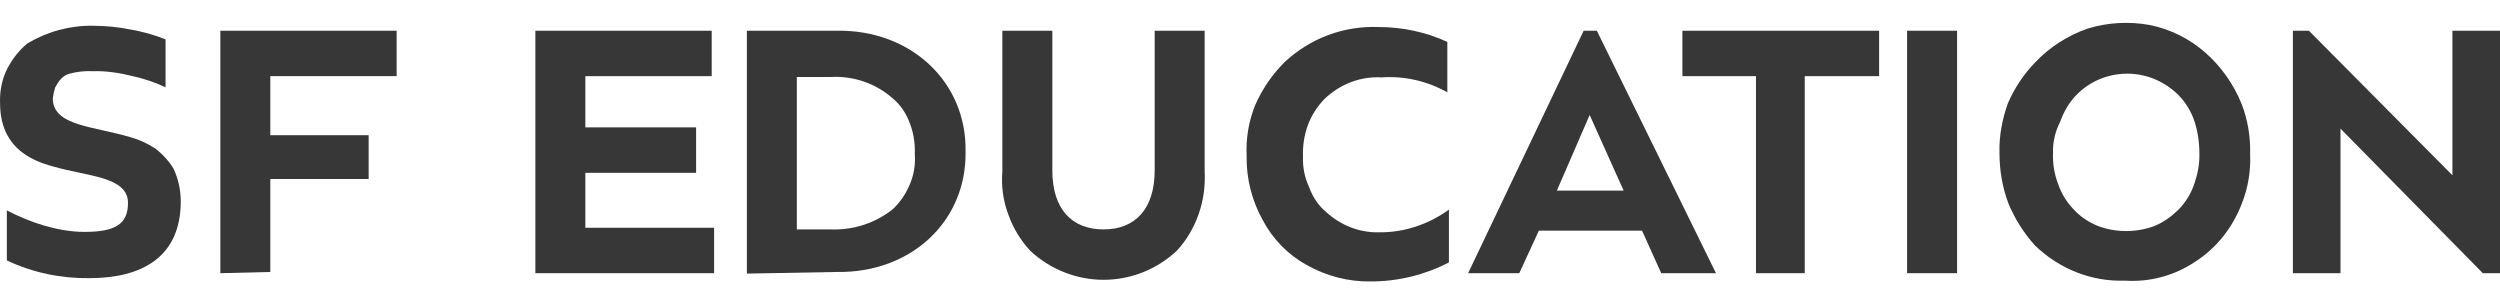 <svg width="102" height="12" viewBox="0 0 102 12" fill="none" xmlns="http://www.w3.org/2000/svg">
<path d="M1.111 1.776C1.927 1.287 2.856 1.035 3.786 1.051C4.308 1.051 4.814 1.102 5.319 1.203C5.809 1.287 6.298 1.422 6.755 1.608V3.562C6.331 3.36 5.874 3.209 5.417 3.107C4.879 2.973 4.341 2.888 3.786 2.905C3.476 2.888 3.15 2.922 2.84 3.006C2.71 3.04 2.595 3.107 2.497 3.209C2.4 3.31 2.318 3.444 2.253 3.562C2.204 3.714 2.171 3.866 2.155 4.017C2.155 5.147 3.835 5.147 5.336 5.602C5.695 5.703 6.021 5.854 6.331 6.057C6.624 6.276 6.885 6.562 7.081 6.882C7.277 7.304 7.375 7.759 7.375 8.214C7.375 10.523 5.744 11.348 3.656 11.348C2.497 11.365 1.339 11.129 0.279 10.624V8.585C0.768 8.837 1.29 9.056 1.812 9.208C2.351 9.36 2.889 9.461 3.444 9.461C4.683 9.461 5.222 9.158 5.222 8.281C5.222 7.203 3.59 7.203 2.188 6.798C1.046 6.495 0.002 5.871 0.002 4.186C-0.015 3.714 0.083 3.225 0.295 2.804C0.507 2.4 0.768 2.063 1.111 1.776Z" fill="#373737"/>
<path d="M8.99 11.146V1.254H16.183V3.107H11.029V5.517H15.041V7.304H11.029V11.096L8.99 11.146Z" fill="#373737"/>
<path d="M21.843 11.146V1.254H29.037V3.107H23.882V5.197H28.401V7.051H23.882V9.292H29.135V11.146H21.843Z" fill="#373737"/>
<path d="M30.472 11.163V1.254H34.142C37.176 1.203 39.444 3.36 39.395 6.175C39.444 9.04 37.16 11.146 34.142 11.096L30.472 11.163ZM32.511 9.36H33.898C34.811 9.394 35.709 9.107 36.426 8.534C36.736 8.248 36.965 7.894 37.128 7.506C37.291 7.118 37.356 6.697 37.323 6.276C37.34 5.854 37.274 5.433 37.128 5.045C36.981 4.641 36.752 4.287 36.426 4.017C35.725 3.394 34.811 3.091 33.898 3.141H32.511V9.36Z" fill="#373737"/>
<path d="M40.896 1.254H42.935V6.95C42.935 8.534 43.734 9.36 45.023 9.36C46.311 9.36 47.111 8.534 47.111 6.95V1.254H49.15V7C49.182 7.59 49.1 8.18 48.905 8.736C48.709 9.292 48.415 9.798 48.008 10.236C47.192 10.995 46.132 11.416 45.023 11.416C43.93 11.416 42.853 10.995 42.038 10.236C41.646 9.815 41.336 9.309 41.14 8.753C40.928 8.197 40.847 7.59 40.896 7V1.254Z" fill="#373737"/>
<path d="M52.412 2.534C53.456 1.557 54.826 1.051 56.229 1.102C57.208 1.102 58.17 1.304 59.051 1.709V3.765C58.235 3.31 57.305 3.091 56.376 3.158C55.511 3.107 54.679 3.428 54.043 4.034C53.749 4.338 53.505 4.708 53.358 5.113C53.211 5.517 53.146 5.956 53.162 6.394C53.146 6.815 53.227 7.236 53.407 7.624C53.554 8.028 53.782 8.382 54.108 8.652C54.696 9.191 55.462 9.495 56.245 9.478C57.273 9.495 58.284 9.158 59.116 8.551V10.708C58.137 11.214 57.044 11.483 55.935 11.483C55.022 11.5 54.108 11.264 53.309 10.809C52.542 10.388 51.922 9.747 51.515 8.972C51.074 8.18 50.846 7.27 50.862 6.36C50.83 5.652 50.944 4.961 51.205 4.304C51.498 3.63 51.906 3.04 52.412 2.534Z" fill="#373737"/>
<path d="M59.899 11.146L64.613 1.254H65.151L70.012 11.146H67.778L66.995 9.41H62.786L61.987 11.146H59.899ZM63.52 7.776H66.244L64.858 4.692L63.52 7.776Z" fill="#373737"/>
<path d="M68.642 3.107V1.254H76.668V3.107H73.634V11.146H71.644V3.107H68.642Z" fill="#373737"/>
<path d="M77.809 11.146V1.254H79.849V11.146H77.809Z" fill="#373737"/>
<path d="M83.029 2.551C83.617 1.928 84.35 1.456 85.166 1.169C85.982 0.917 86.846 0.866 87.695 1.018C88.543 1.186 89.326 1.574 89.978 2.147C90.631 2.72 91.136 3.444 91.463 4.253C91.707 4.894 91.821 5.568 91.805 6.259C91.838 6.967 91.724 7.658 91.463 8.315C91.087 9.292 90.435 10.118 89.57 10.674C88.722 11.247 87.711 11.517 86.7 11.45C85.346 11.5 84.024 10.978 83.029 10.017C82.573 9.511 82.197 8.922 81.936 8.281C81.692 7.624 81.578 6.933 81.578 6.225C81.561 5.534 81.692 4.86 81.92 4.22C82.197 3.579 82.573 3.023 83.029 2.551ZM83.763 6.242C83.747 6.663 83.812 7.085 83.959 7.472C84.09 7.877 84.318 8.248 84.612 8.551C84.889 8.854 85.231 9.073 85.607 9.225C86.341 9.495 87.156 9.495 87.89 9.225C88.265 9.073 88.592 8.837 88.885 8.551C89.179 8.248 89.407 7.877 89.538 7.472C89.668 7.085 89.75 6.663 89.734 6.242C89.734 5.804 89.668 5.366 89.538 4.961C89.407 4.557 89.179 4.186 88.885 3.883C88.331 3.327 87.58 3.006 86.797 3.006C86.014 3.006 85.264 3.31 84.709 3.883C84.416 4.186 84.204 4.557 84.057 4.961C83.861 5.349 83.747 5.787 83.763 6.242Z" fill="#373737"/>
<path d="M93.55 11.146V1.254H94.203L100.059 7.152V1.254H102V11.146H101.299L95.492 5.248V11.146H93.55Z" fill="#373737"/>
</svg>
